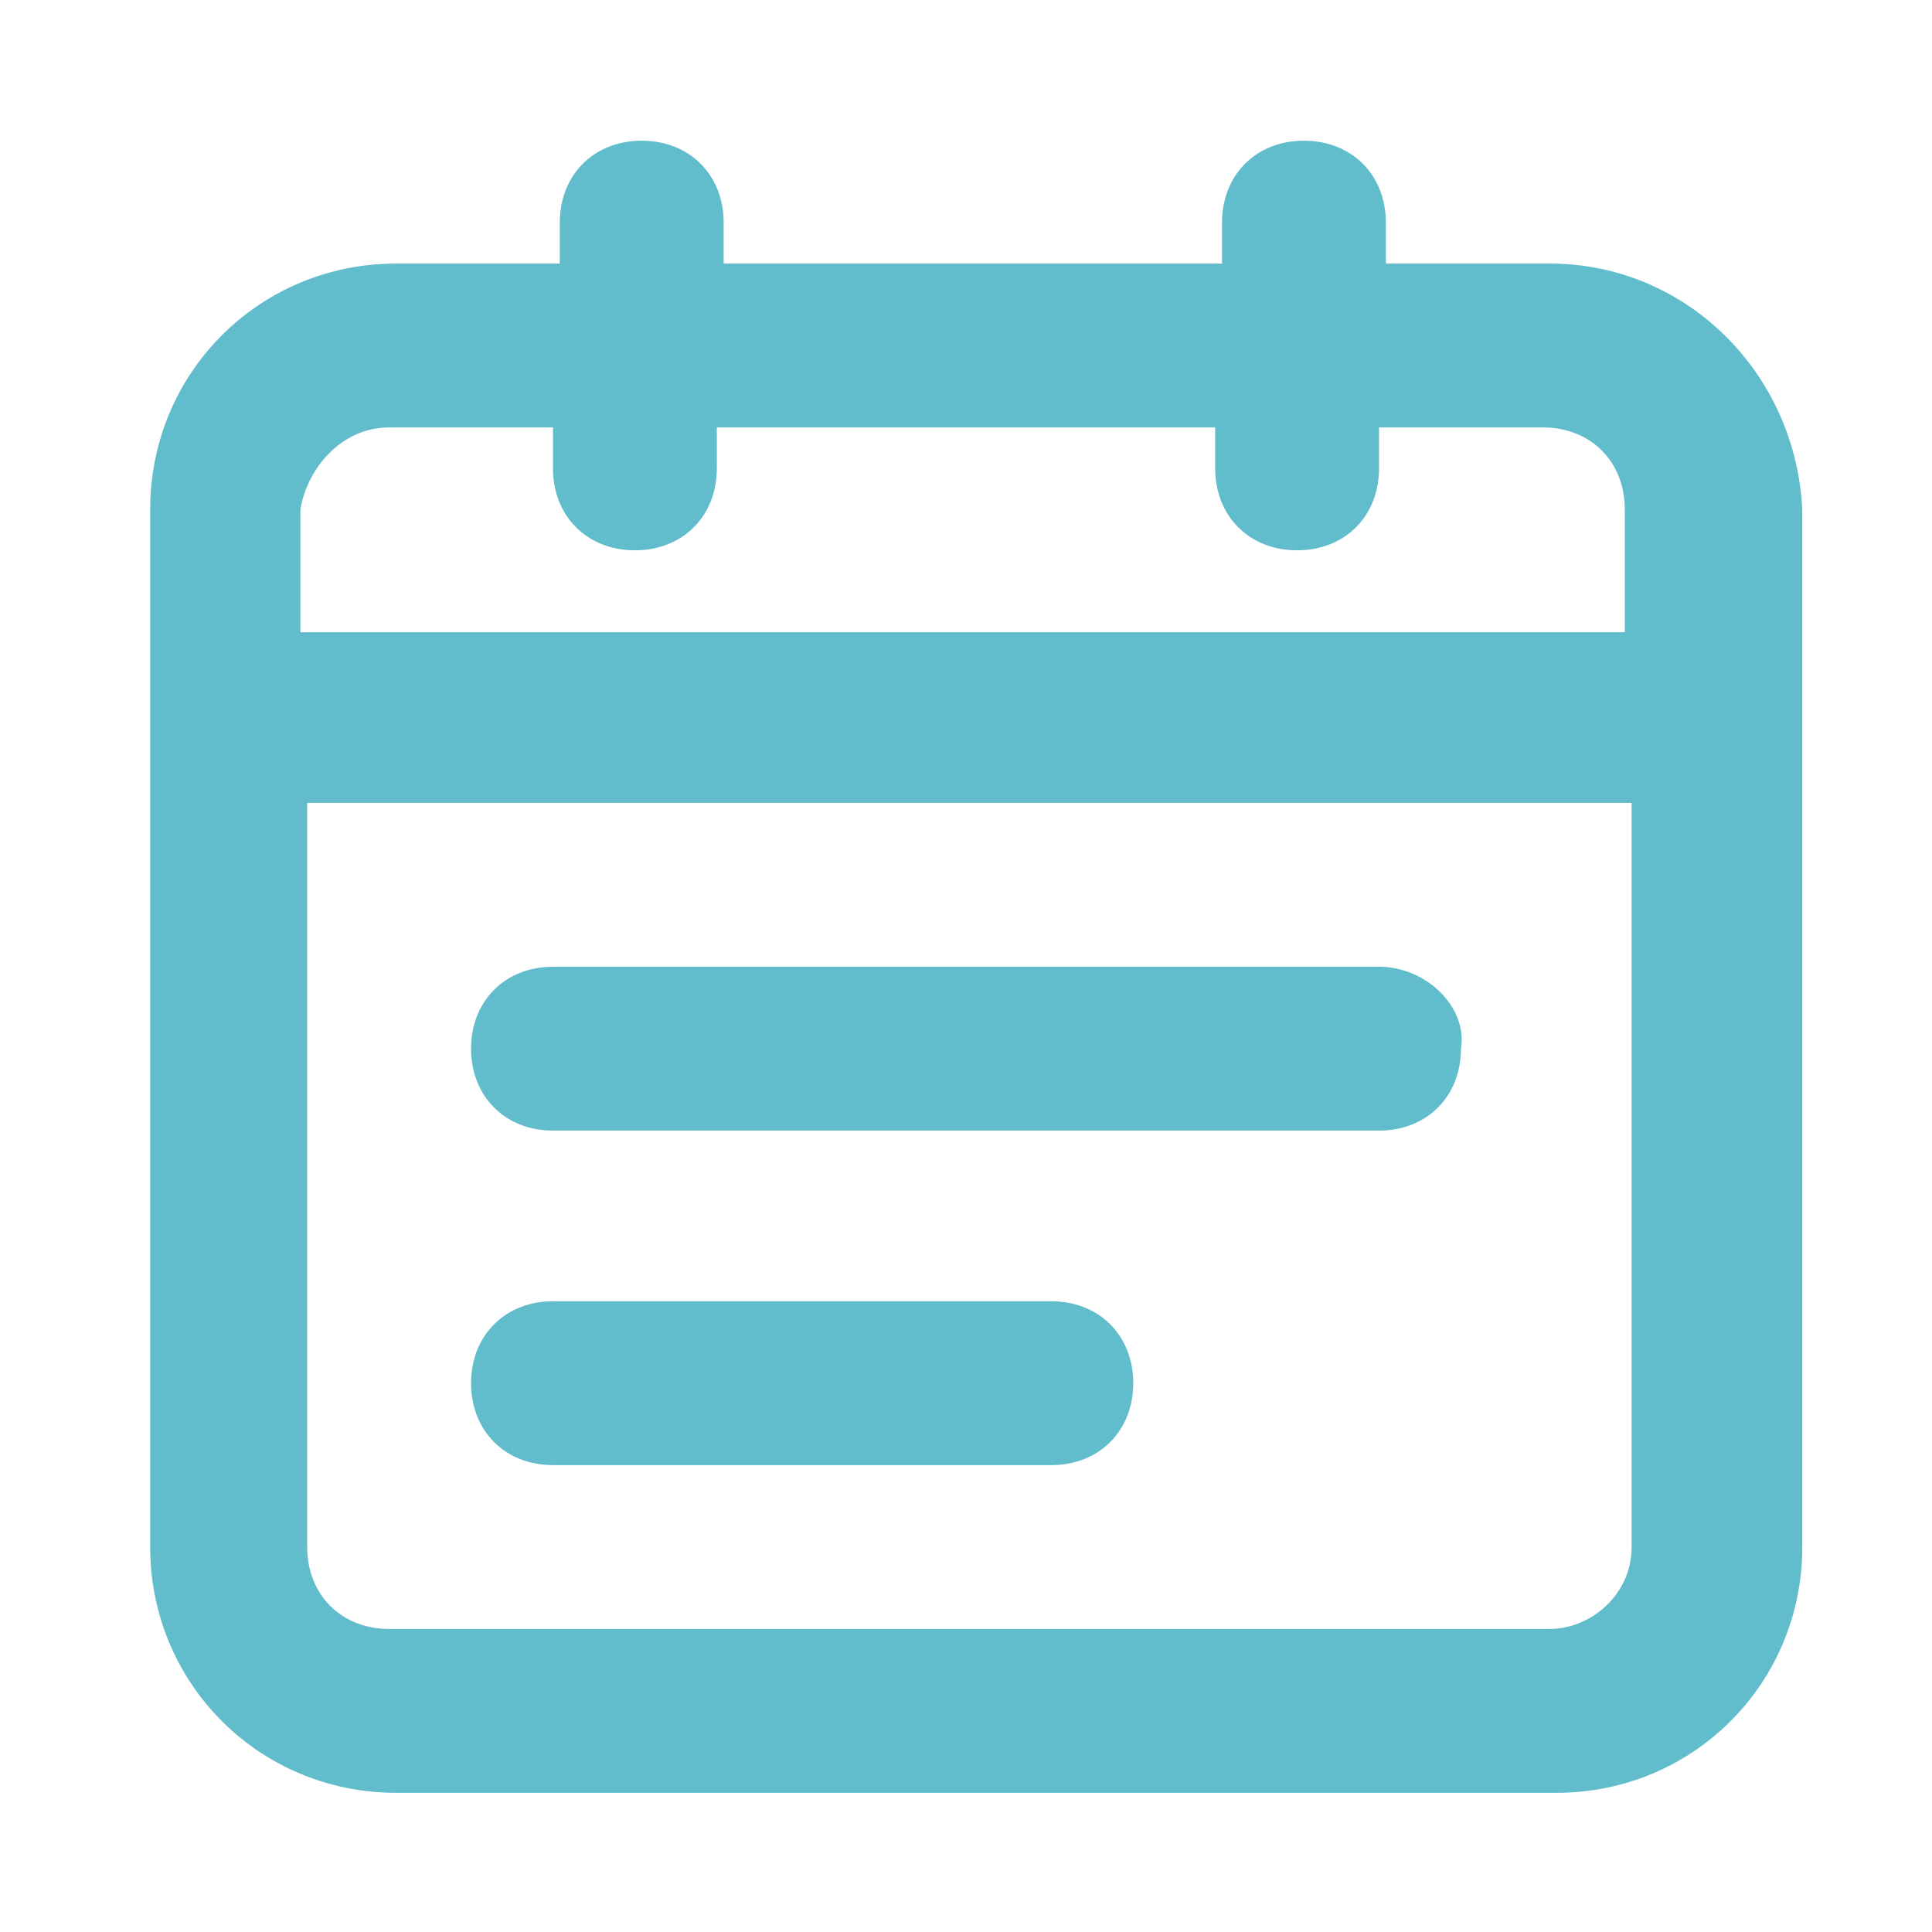 <?xml version="1.0" encoding="utf-8"?>
<!-- Generator: Adobe Illustrator 24.1.0, SVG Export Plug-In . SVG Version: 6.00 Build 0)  -->
<svg version="1.1" id="圖層_1" xmlns="http://www.w3.org/2000/svg" xmlns:xlink="http://www.w3.org/1999/xlink" x="0px" y="0px"
	 viewBox="0 0 28.3 28.3" style="enable-background:new 0 0 28.3 28.3;" xml:space="preserve">
<style type="text/css">
	.st0{fill:#352484;}
	.st1{fill:#777777;}
	.st2{fill:#FFFFFF;}
	.st3{fill:#AAAAAA;}
	.st4{fill-rule:evenodd;clip-rule:evenodd;fill:#352484;}
	.st5{fill-rule:evenodd;clip-rule:evenodd;fill:#777777;}
	.st6{fill-rule:evenodd;clip-rule:evenodd;fill:#FFFFFF;}
	.st7{enable-background:new    ;}
	.st8{fill:#D7E2F7;}
	.st9{fill:#13ACC4;}
	.st10{fill:#61BCCC;}
</style>
<g id="Group_8881" transform="translate(418 2144.961)">
	<path id="Path_6488" class="st10" d="M-395.3-2141.1h-2.4v-0.6c0-0.7-0.5-1.2-1.2-1.2s-1.2,0.5-1.2,1.2l0,0v0.6h-7.3v-0.6
		c0-0.7-0.5-1.2-1.2-1.2c-0.7,0-1.2,0.5-1.2,1.2v0.6h-2.4c-2,0-3.6,1.6-3.6,3.6v15.2c0,2,1.6,3.6,3.6,3.6h17c2,0,3.6-1.6,3.6-3.6
		v-15.2C-391.7-2139.5-393.3-2141.1-395.3-2141.1z M-412.3-2138.7h2.4v0.6c0,0.7,0.5,1.2,1.2,1.2c0.7,0,1.2-0.5,1.2-1.2v-0.6h7.3
		v0.6c0,0.7,0.5,1.2,1.2,1.2s1.2-0.5,1.2-1.2v-0.6h2.4c0.7,0,1.2,0.5,1.2,1.2v1.8h-19.4v-1.8C-413.5-2138.1-413-2138.7-412.3-2138.7
		z M-395.3-2121.1h-17c-0.7,0-1.2-0.5-1.2-1.2v-10.9h19.4v10.9C-394.1-2121.6-394.7-2121.1-395.3-2121.1L-395.3-2121.1z"/>
	<path id="Path_6489" class="st10" d="M-397.8-2130.8h-12.1c-0.7,0-1.2,0.5-1.2,1.2c0,0.7,0.5,1.2,1.2,1.2h12.1
		c0.7,0,1.2-0.5,1.2-1.2C-396.5-2130.2-397.1-2130.8-397.8-2130.8z"/>
	<path id="Path_6490" class="st10" d="M-402.6-2125.9h-7.3c-0.7,0-1.2,0.5-1.2,1.2s0.5,1.2,1.2,1.2h7.3c0.7,0,1.2-0.5,1.2-1.2
		S-401.9-2125.9-402.6-2125.9z"/>
</g>
</svg>
